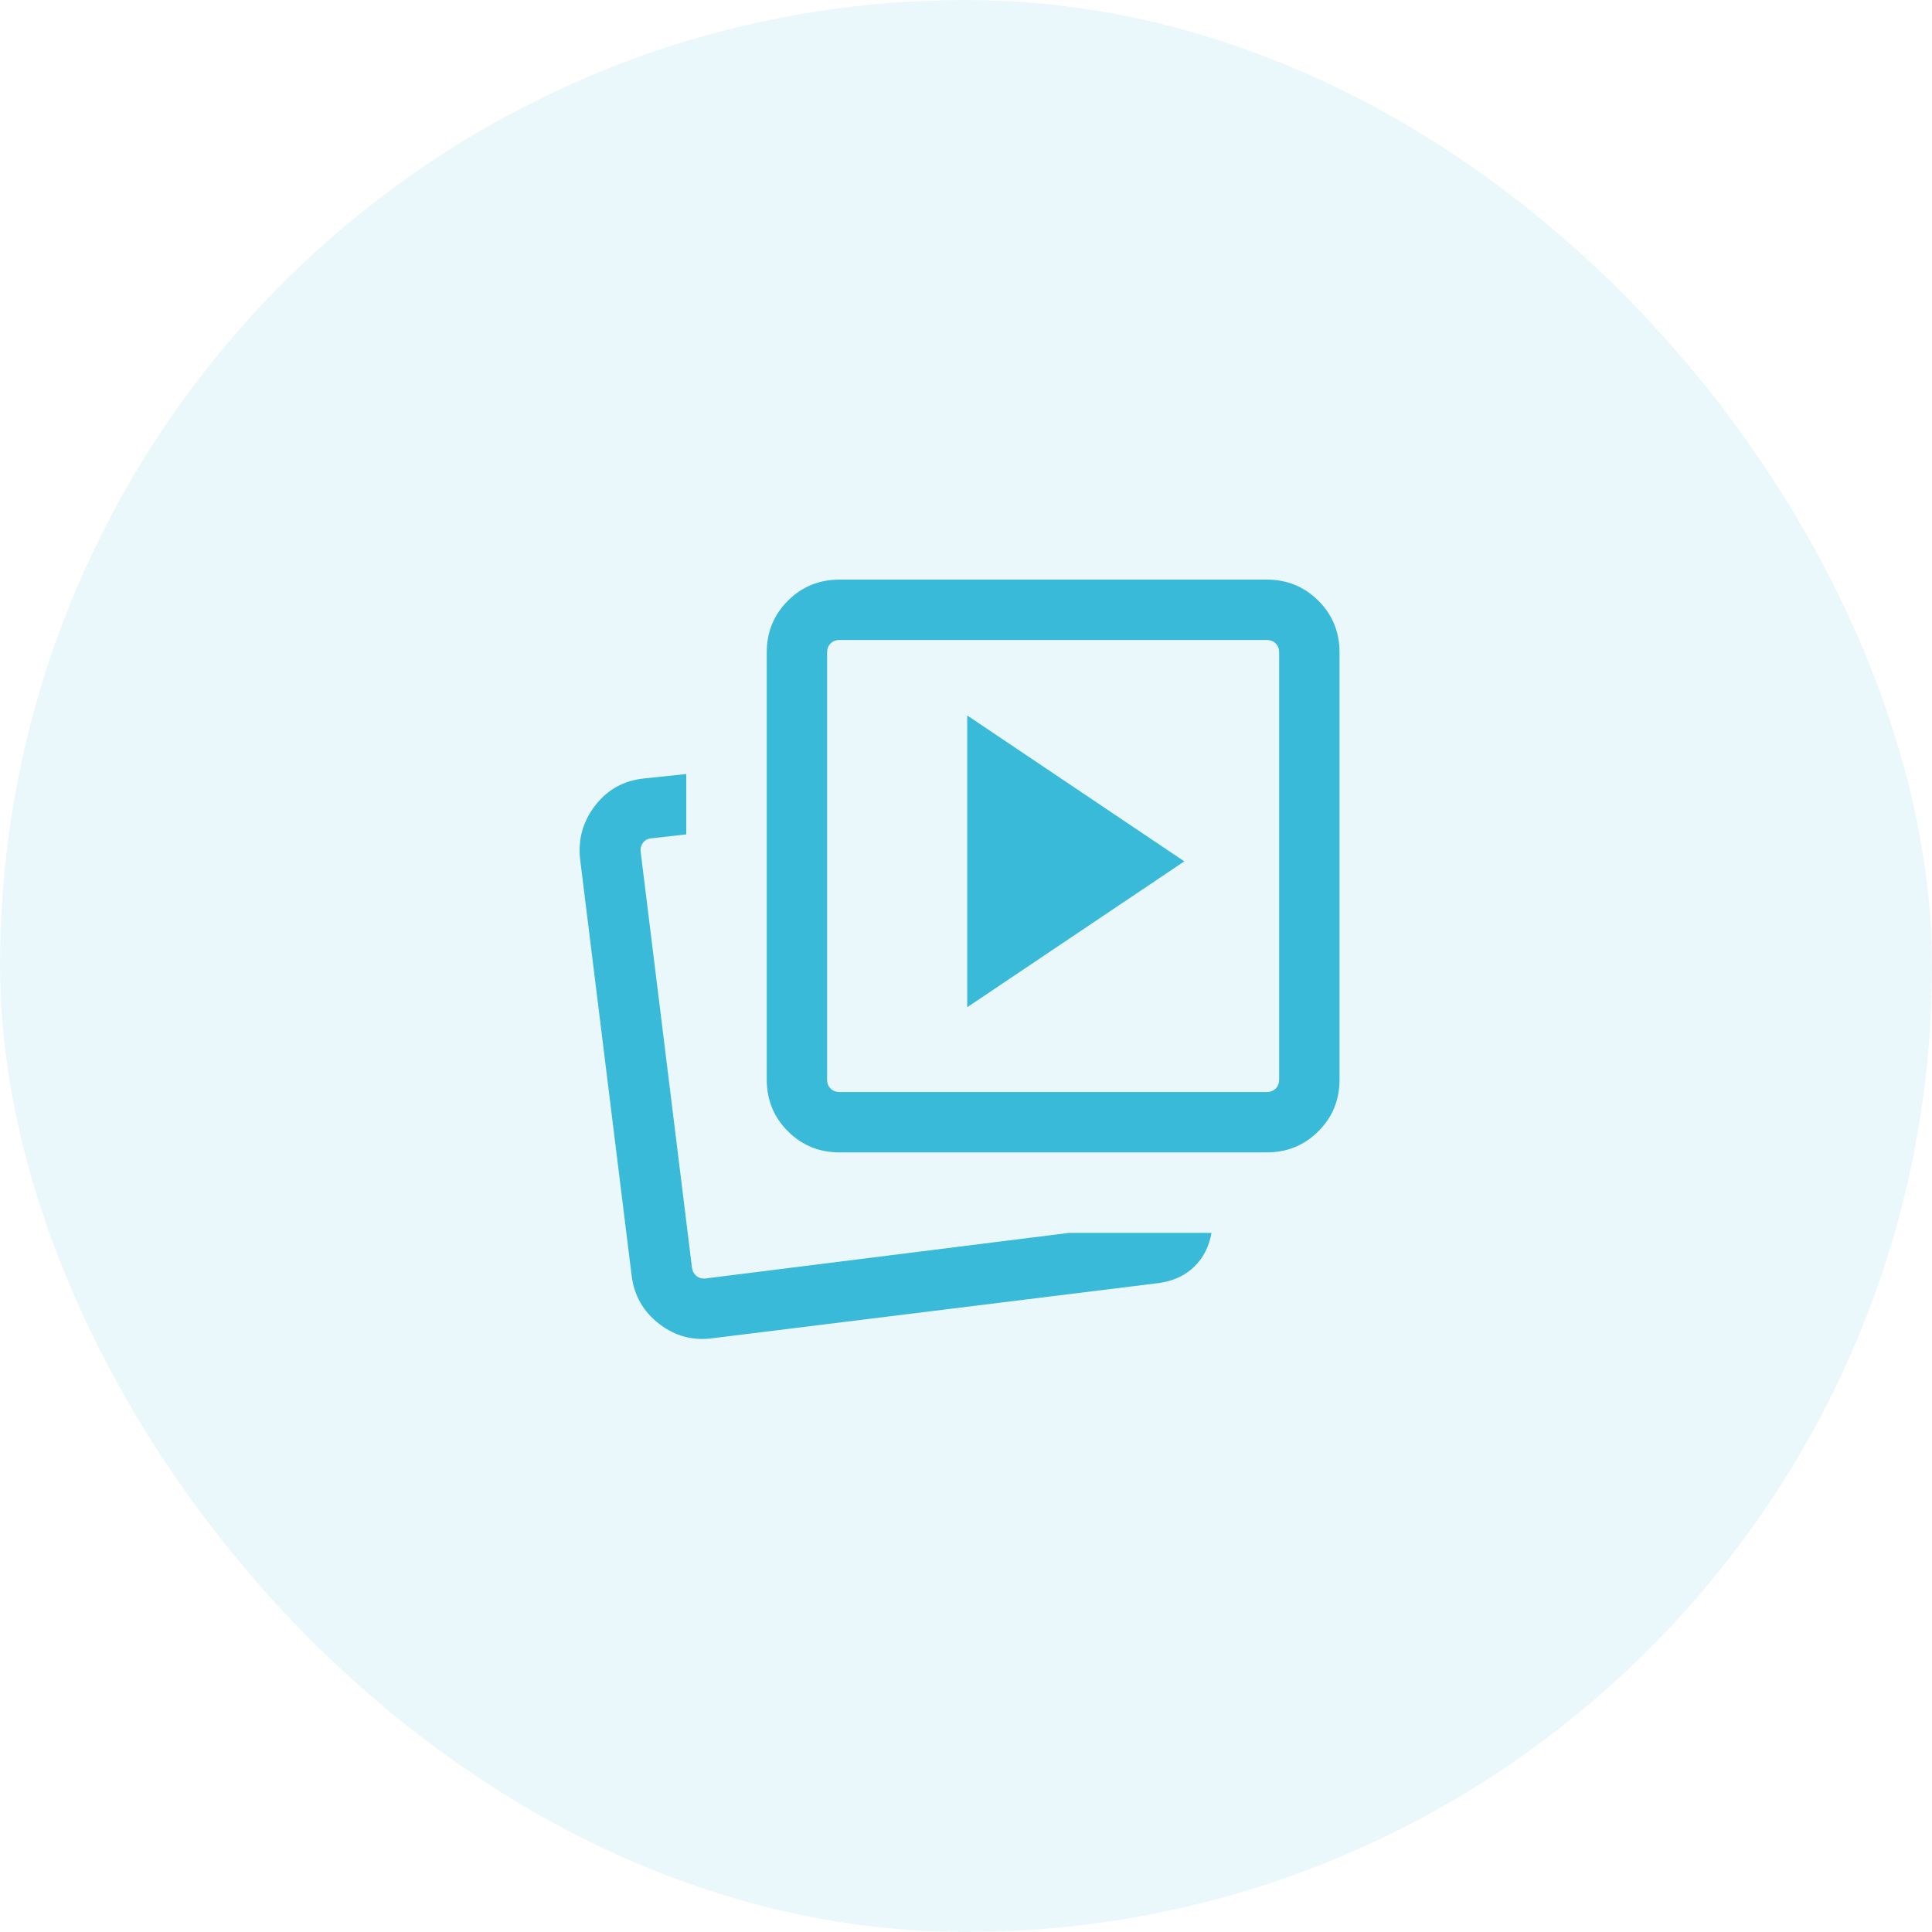 <?xml version="1.0" encoding="UTF-8"?>
<svg xmlns="http://www.w3.org/2000/svg" width="80" height="80" viewBox="0 0 80 80" fill="none">
  <rect width="80" height="80" rx="40" fill="#3ABAD9" fill-opacity="0.1"></rect>
  <mask id="mask0_86_283" style="mask-type:alpha" maskUnits="userSpaceOnUse" x="15" y="15" width="50" height="50">
    <rect x="15" y="15" width="50" height="50" fill="#D9D9D9"></rect>
  </mask>
  <g mask="url(#mask0_86_283)">
    <path d="M40.05 41.708L49.041 35.667L40.05 29.625V41.708ZM44.262 51.051H50.166C50.067 51.613 49.833 52.076 49.462 52.441C49.092 52.805 48.617 53.032 48.037 53.122L29.535 55.41C28.703 55.528 27.957 55.331 27.296 54.82C26.634 54.31 26.253 53.639 26.153 52.807L24.025 35.609C23.924 34.778 24.128 34.03 24.635 33.367C25.143 32.703 25.812 32.327 26.643 32.237L28.416 32.051V34.551L26.98 34.712C26.83 34.722 26.713 34.784 26.627 34.896C26.542 35.008 26.51 35.139 26.531 35.288L28.653 52.487C28.674 52.637 28.738 52.754 28.845 52.84C28.952 52.925 29.08 52.957 29.23 52.936L44.262 51.051ZM34.762 47.718C33.92 47.718 33.207 47.426 32.624 46.843C32.041 46.26 31.749 45.547 31.749 44.705V27.013C31.749 26.171 32.041 25.458 32.624 24.875C33.207 24.292 33.92 24 34.762 24H52.454C53.296 24 54.009 24.292 54.592 24.875C55.175 25.458 55.467 26.171 55.467 27.013V44.705C55.467 45.547 55.175 46.26 54.592 46.843C54.009 47.426 53.296 47.718 52.454 47.718H34.762ZM34.762 45.218H52.454C52.604 45.218 52.727 45.17 52.823 45.074C52.919 44.978 52.967 44.855 52.967 44.705V27.013C52.967 26.863 52.919 26.74 52.823 26.644C52.727 26.548 52.604 26.5 52.454 26.5H34.762C34.612 26.5 34.489 26.548 34.393 26.644C34.297 26.74 34.249 26.863 34.249 27.013V44.705C34.249 44.855 34.297 44.978 34.393 45.074C34.489 45.17 34.612 45.218 34.762 45.218Z" fill="#3ABAD9"></path>
  </g>
</svg>

